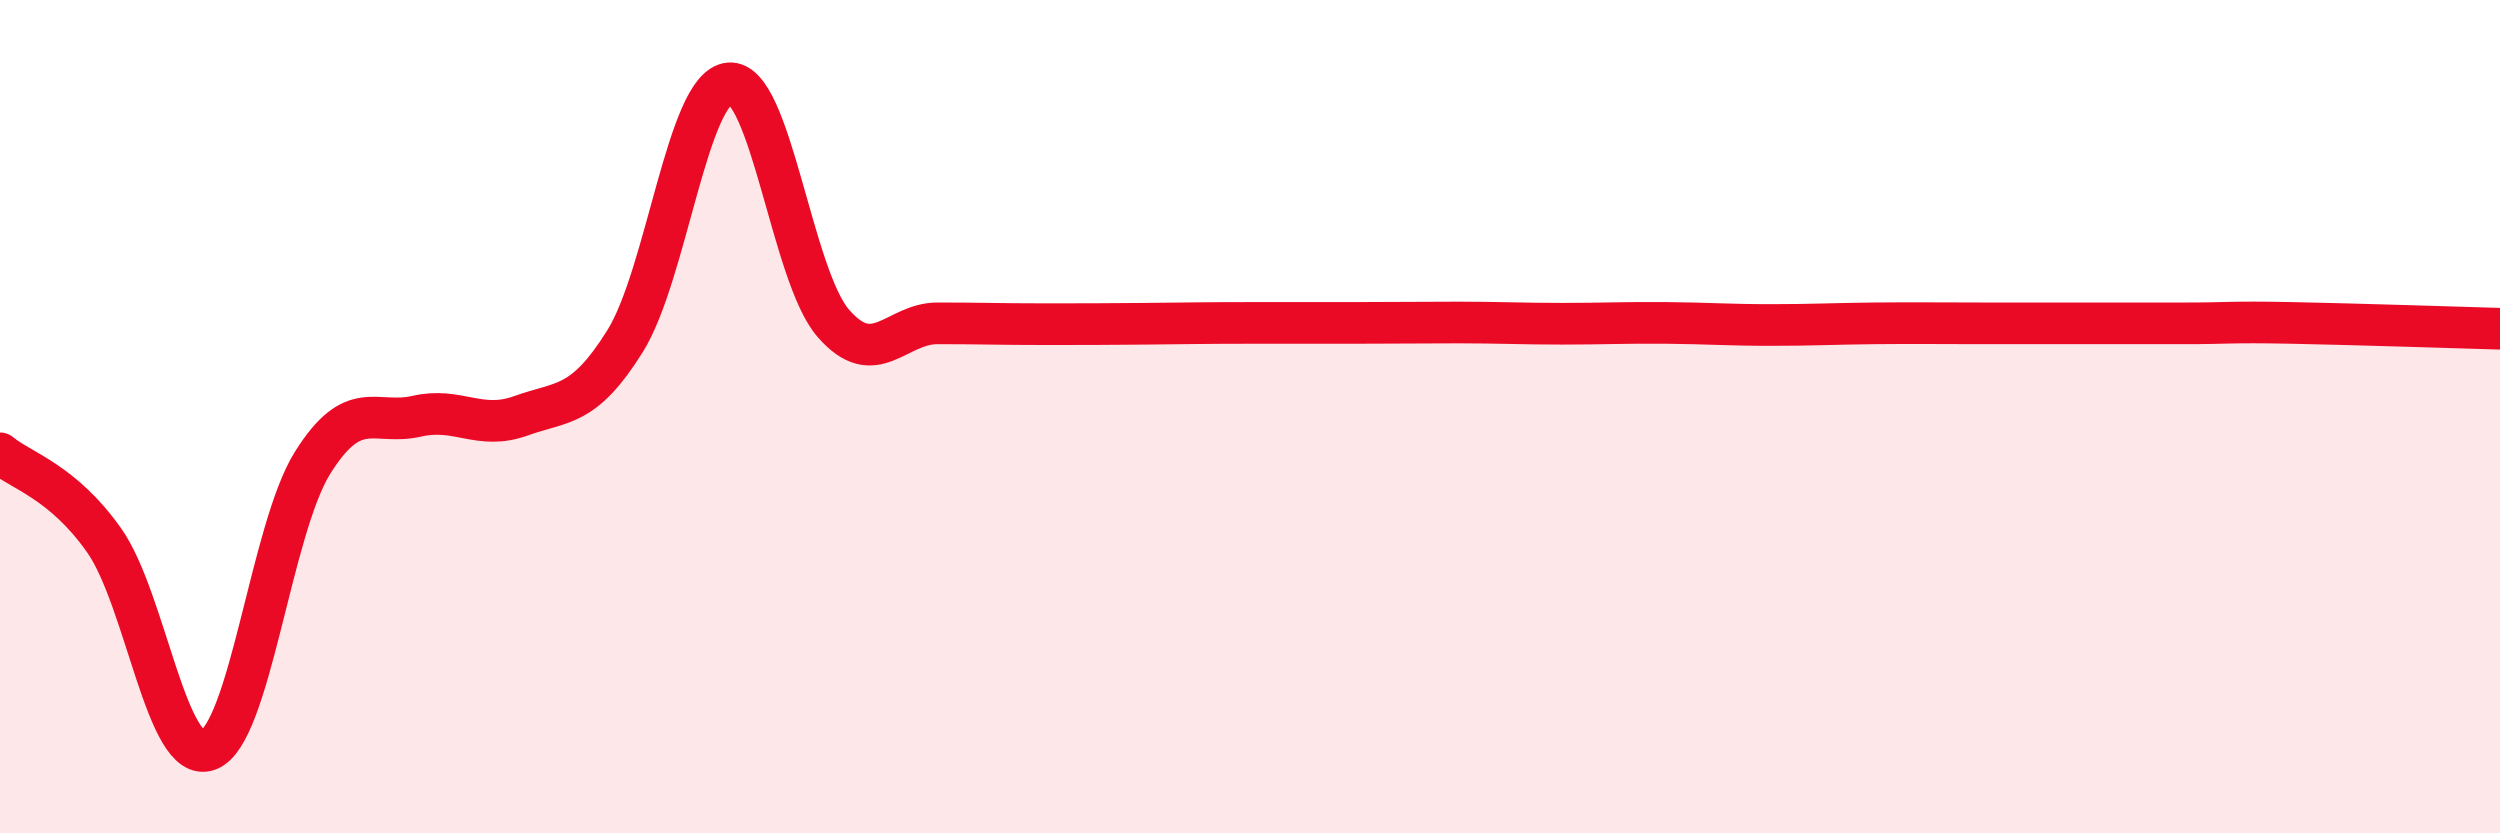 
    <svg width="60" height="20" viewBox="0 0 60 20" xmlns="http://www.w3.org/2000/svg">
      <path
        d="M 0,10.88 C 0.5,11.3 1.5,11.55 2.5,12.97 C 3.5,14.39 4,18.37 5,18 C 6,17.63 6.5,12.71 7.5,11.11 C 8.5,9.51 9,10.22 10,9.99 C 11,9.76 11.5,10.34 12.5,9.98 C 13.5,9.62 14,9.79 15,8.19 C 16,6.59 16.5,2.09 17.5,2 C 18.5,1.91 19,6.61 20,7.76 C 21,8.91 21.5,7.76 22.5,7.76 C 23.5,7.76 24,7.78 25,7.78 C 26,7.78 26.5,7.78 27.5,7.77 C 28.5,7.76 29,7.75 30,7.75 C 31,7.75 31.5,7.75 32.5,7.75 C 33.5,7.75 34,7.74 35,7.74 C 36,7.74 36.5,7.77 37.5,7.77 C 38.5,7.77 39,7.74 40,7.75 C 41,7.76 41.5,7.8 42.5,7.8 C 43.5,7.8 44,7.77 45,7.76 C 46,7.75 46.5,7.76 47.5,7.76 C 48.5,7.76 49,7.76 50,7.76 C 51,7.76 51.5,7.76 52.5,7.76 C 53.5,7.76 53.5,7.72 55,7.75 C 56.5,7.78 59,7.86 60,7.89L60 20L0 20Z"
        fill="#EB0A25"
        opacity="0.1"
        stroke-linecap="round"
        stroke-linejoin="round"
      />
      <path
        d="M 0,10.88 C 0.5,11.3 1.5,11.55 2.5,12.97 C 3.5,14.39 4,18.37 5,18 C 6,17.63 6.5,12.71 7.5,11.11 C 8.5,9.51 9,10.22 10,9.99 C 11,9.76 11.5,10.34 12.5,9.98 C 13.5,9.62 14,9.79 15,8.19 C 16,6.59 16.5,2.09 17.5,2 C 18.5,1.91 19,6.61 20,7.76 C 21,8.91 21.5,7.76 22.5,7.76 C 23.5,7.76 24,7.78 25,7.78 C 26,7.78 26.5,7.78 27.5,7.77 C 28.5,7.76 29,7.75 30,7.75 C 31,7.75 31.5,7.75 32.5,7.75 C 33.5,7.75 34,7.74 35,7.74 C 36,7.74 36.5,7.77 37.5,7.77 C 38.5,7.77 39,7.74 40,7.75 C 41,7.76 41.5,7.8 42.5,7.8 C 43.5,7.8 44,7.77 45,7.76 C 46,7.75 46.5,7.76 47.5,7.76 C 48.5,7.76 49,7.76 50,7.76 C 51,7.76 51.5,7.76 52.5,7.76 C 53.5,7.76 53.5,7.72 55,7.75 C 56.5,7.78 59,7.86 60,7.89"
        stroke="#EB0A25"
        stroke-width="1"
        fill="none"
        stroke-linecap="round"
        stroke-linejoin="round"
      />
    </svg>
  